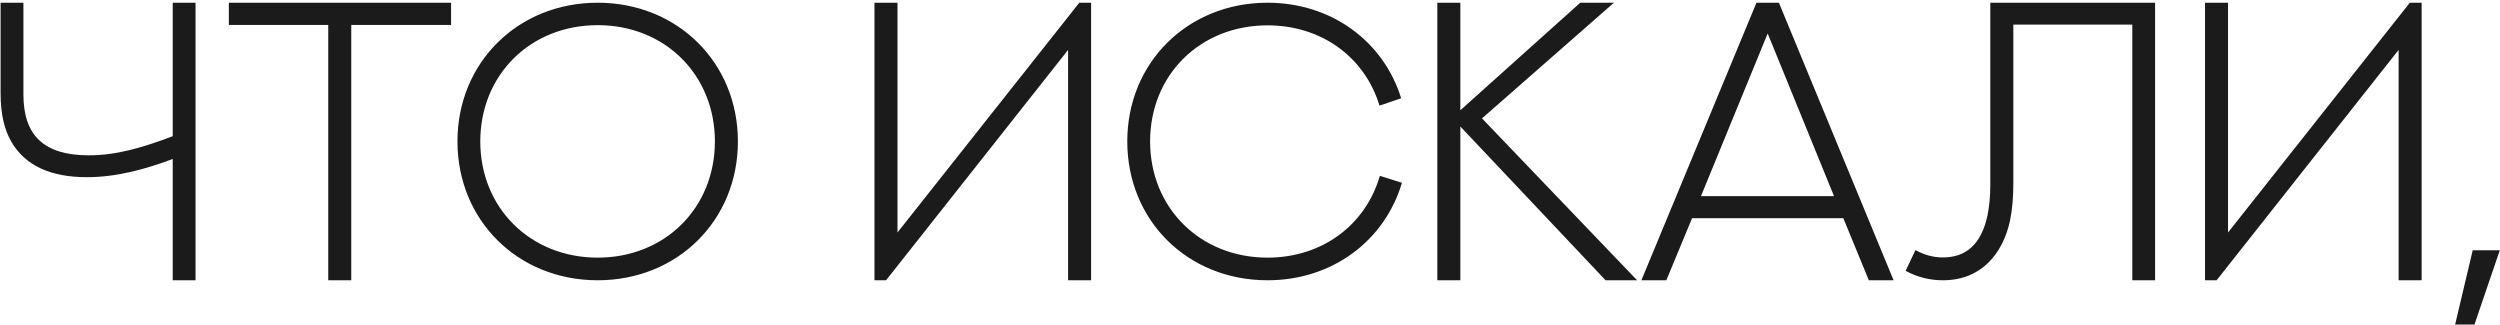 <?xml version="1.0" encoding="UTF-8"?> <svg xmlns="http://www.w3.org/2000/svg" width="669" height="87" viewBox="0 0 669 87" fill="none"> <path d="M46.224 0.728H52.331V75H46.224V42.548C38.977 45.239 31.317 47.413 23.243 47.413C13.616 47.413 6.681 44.359 2.954 37.786C1.246 34.732 0.159 30.799 0.159 24.898V0.728H6.267V25.312C6.267 36.337 11.856 41.565 23.761 41.565C31.059 41.565 38.098 39.546 46.224 36.44V0.728ZM61.236 0.728H120.705V6.68H93.998V75H87.839V6.68H61.236V0.728ZM197.464 37.838C197.464 58.955 181.316 75 159.94 75C138.564 75 122.415 58.955 122.415 37.838C122.415 16.773 138.564 0.728 159.94 0.728C181.316 0.728 197.464 16.773 197.464 37.838ZM191.305 37.838C191.305 20.033 177.951 6.731 159.94 6.731C141.928 6.731 128.523 20.033 128.523 37.838C128.523 55.643 141.928 68.944 159.94 68.944C177.951 68.944 191.305 55.643 191.305 37.838ZM285.819 75V13.356L237.115 75H234.009V0.728H240.168V62.216L288.821 0.728H291.978V75H285.819ZM374.948 26.296L369.151 28.263C365.269 15.427 353.779 6.783 339.183 6.783C321.171 6.783 307.766 20.033 307.766 37.838C307.766 55.643 321.171 68.944 339.183 68.944C353.934 68.944 365.476 60.094 369.254 47.051L375.155 48.914C370.6 64.338 356.626 75 339.183 75C317.807 75 301.659 59.007 301.659 37.838C301.659 16.773 317.807 0.728 339.183 0.728C356.419 0.728 370.29 11.183 374.948 26.296ZM422.878 0.728H431.884L396.585 31.679L438.094 75H429.658L390.788 33.852V75H384.629V0.728H390.788V29.505L422.878 0.728ZM500.102 75L493.27 58.386H452.796L445.912 75H439.235L470.031 0.728H476.035L506.727 75H500.102ZM473.033 8.957L455.177 52.485H490.786L473.033 8.957ZM532.608 0.728H576.706V75H570.599V6.576H538.768V49.173C538.768 52.796 538.509 55.901 537.888 59.007C535.973 67.909 530.176 75 519.928 75C516.512 75 513.147 74.224 509.938 72.464L512.578 66.926C514.907 68.22 517.392 68.893 519.928 68.893C526.19 68.893 530.176 65.269 531.832 57.765C532.35 55.177 532.608 52.537 532.608 49.225V0.728ZM641.871 75V13.356L593.167 75H590.062V0.728H596.221V62.216L644.873 0.728H648.03V75H641.871ZM656.987 86.853L661.696 66.978H668.943L662.162 86.853H656.987Z" fill="#1B1B1B"></path> </svg> 